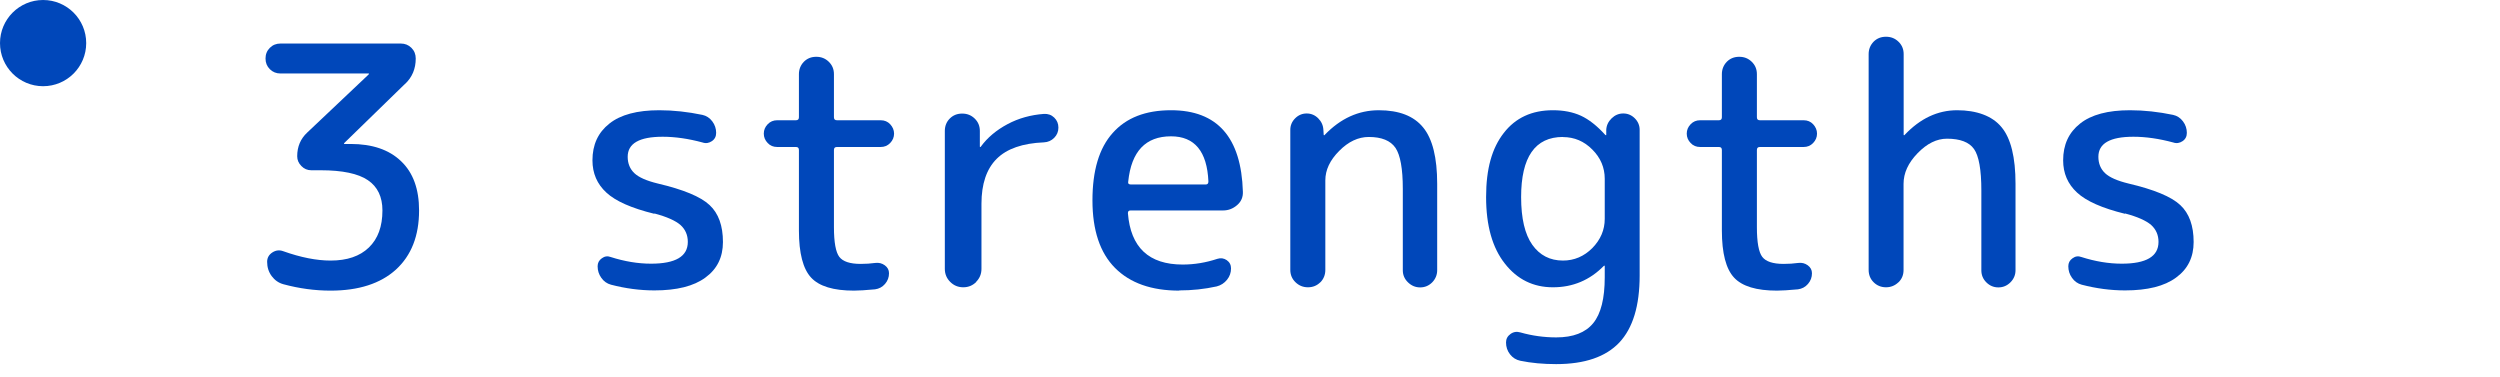 <?xml version="1.0" encoding="UTF-8"?><svg xmlns="http://www.w3.org/2000/svg" viewBox="0 0 232 35"><defs><style>.cls-1{fill:#0047ba;}.cls-1,.cls-2{stroke-width:0px;}.cls-2{fill:none;}</style></defs><g><path class="cls-1" d="M37.59,7.78l-5.64,5.49s-.03.04-.03.06,0,.03.03.03h.59c2,0,3.57.53,4.68,1.6,1.12,1.06,1.67,2.59,1.67,4.57,0,2.36-.72,4.18-2.15,5.49-1.44,1.3-3.46,1.95-6.06,1.95-1.47,0-2.92-.2-4.37-.59-.45-.12-.82-.38-1.1-.76-.28-.38-.42-.82-.42-1.32,0-.37.16-.66.48-.87.32-.21.66-.25,1.01-.12,1.63.58,3.1.87,4.4.87,1.53,0,2.71-.4,3.55-1.21.84-.81,1.26-1.95,1.26-3.44,0-1.26-.45-2.2-1.35-2.81-.9-.61-2.36-.92-4.39-.92h-.87c-.35,0-.66-.13-.91-.39-.26-.26-.39-.56-.39-.91,0-.89.31-1.62.93-2.2l5.7-5.39s.03-.04.03-.06c0-.02-.01-.03-.03-.03h-8.18c-.39,0-.72-.13-.99-.4s-.4-.6-.4-.99.13-.72.4-.99c.27-.27.6-.4.99-.4h11.16c.39,0,.72.13.99.4.27.27.4.6.4.99,0,.95-.33,1.74-.99,2.36Z"/><path class="cls-1" d="M60.72,19.84c-2.11-.52-3.59-1.17-4.45-1.97-.86-.79-1.29-1.79-1.29-2.99,0-1.45.52-2.58,1.57-3.41,1.04-.83,2.59-1.24,4.63-1.24,1.32,0,2.66.15,4,.43.37.08.68.28.92.6.24.32.36.68.36,1.07,0,.33-.13.59-.4.77s-.56.23-.87.12c-1.3-.35-2.53-.53-3.69-.53-2.17,0-3.25.62-3.25,1.86,0,.62.21,1.13.62,1.52s1.14.71,2.17.96c2.38.56,3.98,1.22,4.81,2,.83.77,1.24,1.92,1.24,3.43,0,1.41-.54,2.51-1.63,3.3-1.08.8-2.66,1.19-4.73,1.19-1.34,0-2.69-.18-4.03-.53-.37-.1-.67-.31-.9-.64-.23-.32-.34-.68-.34-1.07,0-.31.13-.56.39-.74.26-.19.53-.23.82-.12,1.28.41,2.53.62,3.75.62,2.27,0,3.41-.67,3.41-2.02,0-.64-.23-1.16-.68-1.57-.46-.4-1.26-.76-2.42-1.07Z"/><path class="cls-1" d="M72.12,13.64c-.35,0-.65-.12-.88-.37-.24-.25-.36-.54-.36-.87s.12-.62.36-.87c.24-.25.53-.37.88-.37h1.74c.19,0,.28-.09.28-.28v-4c0-.45.16-.84.46-1.15.31-.31.69-.46,1.15-.46s.84.15,1.16.46.48.69.48,1.15v4c0,.19.09.28.28.28h4.06c.35,0,.65.12.88.37s.36.54.36.87-.12.62-.36.87c-.24.25-.53.37-.88.37h-4.06c-.19,0-.28.09-.28.28v7.16c0,1.41.17,2.33.5,2.76.33.43.99.65,1.98.65.47,0,.93-.03,1.36-.09.33-.04.62.03.88.22.26.19.39.43.39.74,0,.37-.12.7-.37.99-.25.29-.56.45-.93.5-.87.08-1.52.12-1.95.12-1.9,0-3.23-.4-3.98-1.21-.75-.81-1.13-2.26-1.13-4.37v-7.47c0-.19-.09-.28-.28-.28h-1.74Z"/><path class="cls-1" d="M90.6,26.16c-.33.33-.73.5-1.21.5s-.88-.17-1.21-.5c-.33-.33-.5-.73-.5-1.21v-12.8c0-.45.15-.84.46-1.15.31-.31.69-.46,1.15-.46s.84.15,1.16.46c.32.31.48.69.48,1.15v1.46s0,.03.03.03c.04,0,.06,0,.06-.03.62-.85,1.45-1.54,2.48-2.09s2.16-.86,3.38-.95c.37-.02.69.09.95.34.26.25.39.56.39.93s-.13.69-.39.95-.57.4-.95.42c-1.98.08-3.45.59-4.39,1.53-.94.94-1.41,2.33-1.41,4.17v6.04c0,.48-.17.88-.5,1.21Z"/><path class="cls-1" d="M109.44,26.97c-2.58,0-4.57-.7-5.97-2.11-1.39-1.4-2.09-3.49-2.09-6.26s.62-4.86,1.88-6.26c1.25-1.41,3.05-2.11,5.41-2.11,4.3,0,6.52,2.52,6.67,7.56.02.5-.15.91-.53,1.24s-.81.5-1.3.5h-8.59c-.17,0-.25.08-.25.25.25,3.18,1.94,4.77,5.08,4.77,1.1,0,2.17-.18,3.22-.53.31-.1.6-.06.87.12.27.19.4.44.4.77,0,.39-.12.74-.37,1.05s-.57.52-.96.62c-1.14.25-2.29.37-3.47.37ZM108.67,12.65c-2.36,0-3.68,1.4-3.97,4.19-.04.19.04.28.25.28h6.94c.17,0,.25-.09.25-.28-.12-2.79-1.28-4.19-3.47-4.19Z"/><path class="cls-1" d="M122.53,26.19c-.31.31-.69.47-1.15.47s-.84-.16-1.16-.47c-.32-.31-.48-.69-.48-1.15v-12.99c0-.41.15-.77.45-1.07s.66-.45,1.07-.45.77.15,1.07.45c.3.3.46.66.48,1.07l.03.47s0,.03.03.03.04,0,.06-.03c1.47-1.53,3.14-2.29,5.02-2.29s3.25.53,4.12,1.6c.87,1.06,1.3,2.81,1.3,5.22v8.03c0,.43-.16.81-.46,1.12-.31.31-.68.47-1.12.47s-.81-.16-1.13-.47-.48-.68-.48-1.12v-7.56c0-1.86-.23-3.13-.68-3.8-.46-.67-1.28-1.01-2.48-1.01-.97,0-1.89.43-2.74,1.29-.86.86-1.29,1.77-1.29,2.74v8.31c0,.46-.16.84-.46,1.15Z"/><path class="cls-1" d="M144.11,26.66c-1.82,0-3.31-.73-4.46-2.2-1.16-1.47-1.74-3.52-1.74-6.17s.55-4.55,1.64-5.95c1.09-1.41,2.61-2.11,4.56-2.11.99,0,1.86.17,2.6.51.74.34,1.5.94,2.26,1.78.02.02.04.03.06.03s.03,0,.03-.03v-.47c.02-.41.19-.77.5-1.07.31-.3.67-.45,1.08-.45s.77.15,1.07.45c.3.3.45.66.45,1.07v13.52c0,2.81-.63,4.88-1.89,6.22-1.26,1.33-3.21,2-5.86,2-1.2,0-2.3-.1-3.32-.31-.39-.08-.71-.28-.96-.6-.25-.32-.37-.69-.37-1.1,0-.33.14-.59.42-.79.28-.2.58-.24.92-.14,1.09.31,2.2.46,3.32.46,1.57,0,2.71-.44,3.43-1.32s1.07-2.3,1.07-4.26v-1.05s-.01-.03-.03-.03c-.02,0-.04.01-.06.03-1.3,1.32-2.87,1.98-4.71,1.98ZM145.04,12.71c-2.58,0-3.88,1.86-3.88,5.58,0,1.98.35,3.46,1.04,4.43.69.97,1.64,1.46,2.84,1.46,1.05,0,1.96-.39,2.73-1.16.76-.78,1.15-1.68,1.15-2.71v-3.72c0-1.03-.38-1.94-1.15-2.71-.76-.77-1.67-1.16-2.73-1.16Z"/><path class="cls-1" d="M157.77,13.64c-.35,0-.65-.12-.88-.37-.24-.25-.36-.54-.36-.87s.12-.62.36-.87c.24-.25.53-.37.88-.37h1.74c.19,0,.28-.09.28-.28v-4c0-.45.16-.84.46-1.15.31-.31.69-.46,1.15-.46s.84.15,1.16.46.48.69.48,1.15v4c0,.19.09.28.28.28h4.06c.35,0,.65.12.88.37s.36.54.36.87-.12.62-.36.87c-.24.25-.53.37-.88.37h-4.06c-.19,0-.28.09-.28.28v7.16c0,1.41.17,2.33.5,2.76.33.43.99.65,1.98.65.47,0,.93-.03,1.36-.09.33-.04.62.03.88.22.26.19.39.43.39.74,0,.37-.12.7-.37.99-.25.29-.56.45-.93.5-.87.08-1.52.12-1.95.12-1.9,0-3.23-.4-3.98-1.21-.75-.81-1.13-2.26-1.13-4.37v-7.47c0-.19-.09-.28-.28-.28h-1.74Z"/><path class="cls-1" d="M176.18,26.19c-.32.31-.71.47-1.16.47s-.84-.16-1.15-.47c-.31-.31-.46-.69-.46-1.15V5.02c0-.45.16-.84.46-1.15.31-.31.69-.46,1.15-.46s.84.15,1.16.46c.32.31.48.69.48,1.15v7.5s.01.03.03.03.04,0,.06-.03c1.45-1.53,3.07-2.29,4.87-2.29s3.26.52,4.12,1.57c.87,1.04,1.3,2.8,1.3,5.25v8.03c0,.43-.16.81-.47,1.12-.31.31-.68.47-1.12.47s-.81-.16-1.12-.47c-.31-.31-.46-.68-.46-1.12v-7.41c0-1.92-.23-3.2-.68-3.84-.45-.64-1.29-.96-2.51-.96-.95,0-1.86.45-2.73,1.35-.87.9-1.3,1.84-1.3,2.84v8c0,.46-.16.84-.48,1.15Z"/><path class="cls-1" d="M197.2,19.84c-2.11-.52-3.59-1.17-4.45-1.97-.86-.79-1.29-1.79-1.29-2.99,0-1.45.52-2.58,1.57-3.41,1.04-.83,2.59-1.24,4.63-1.24,1.32,0,2.66.15,4,.43.37.08.68.28.92.6.24.32.36.68.36,1.07,0,.33-.13.59-.4.77s-.56.23-.87.12c-1.3-.35-2.53-.53-3.69-.53-2.17,0-3.25.62-3.25,1.86,0,.62.21,1.13.62,1.52s1.14.71,2.17.96c2.38.56,3.98,1.22,4.81,2,.83.77,1.24,1.92,1.24,3.43,0,1.41-.54,2.51-1.63,3.3-1.08.8-2.66,1.19-4.73,1.19-1.34,0-2.69-.18-4.03-.53-.37-.1-.67-.31-.9-.64-.23-.32-.34-.68-.34-1.07,0-.31.13-.56.39-.74.26-.19.53-.23.82-.12,1.28.41,2.53.62,3.75.62,2.27,0,3.41-.67,3.41-2.02,0-.64-.23-1.16-.68-1.57-.46-.4-1.26-.76-2.42-1.07Z"/><circle class="cls-1" cx="4" cy="4" r="4"/><rect class="cls-2" width="400" height="60"/></g></svg>